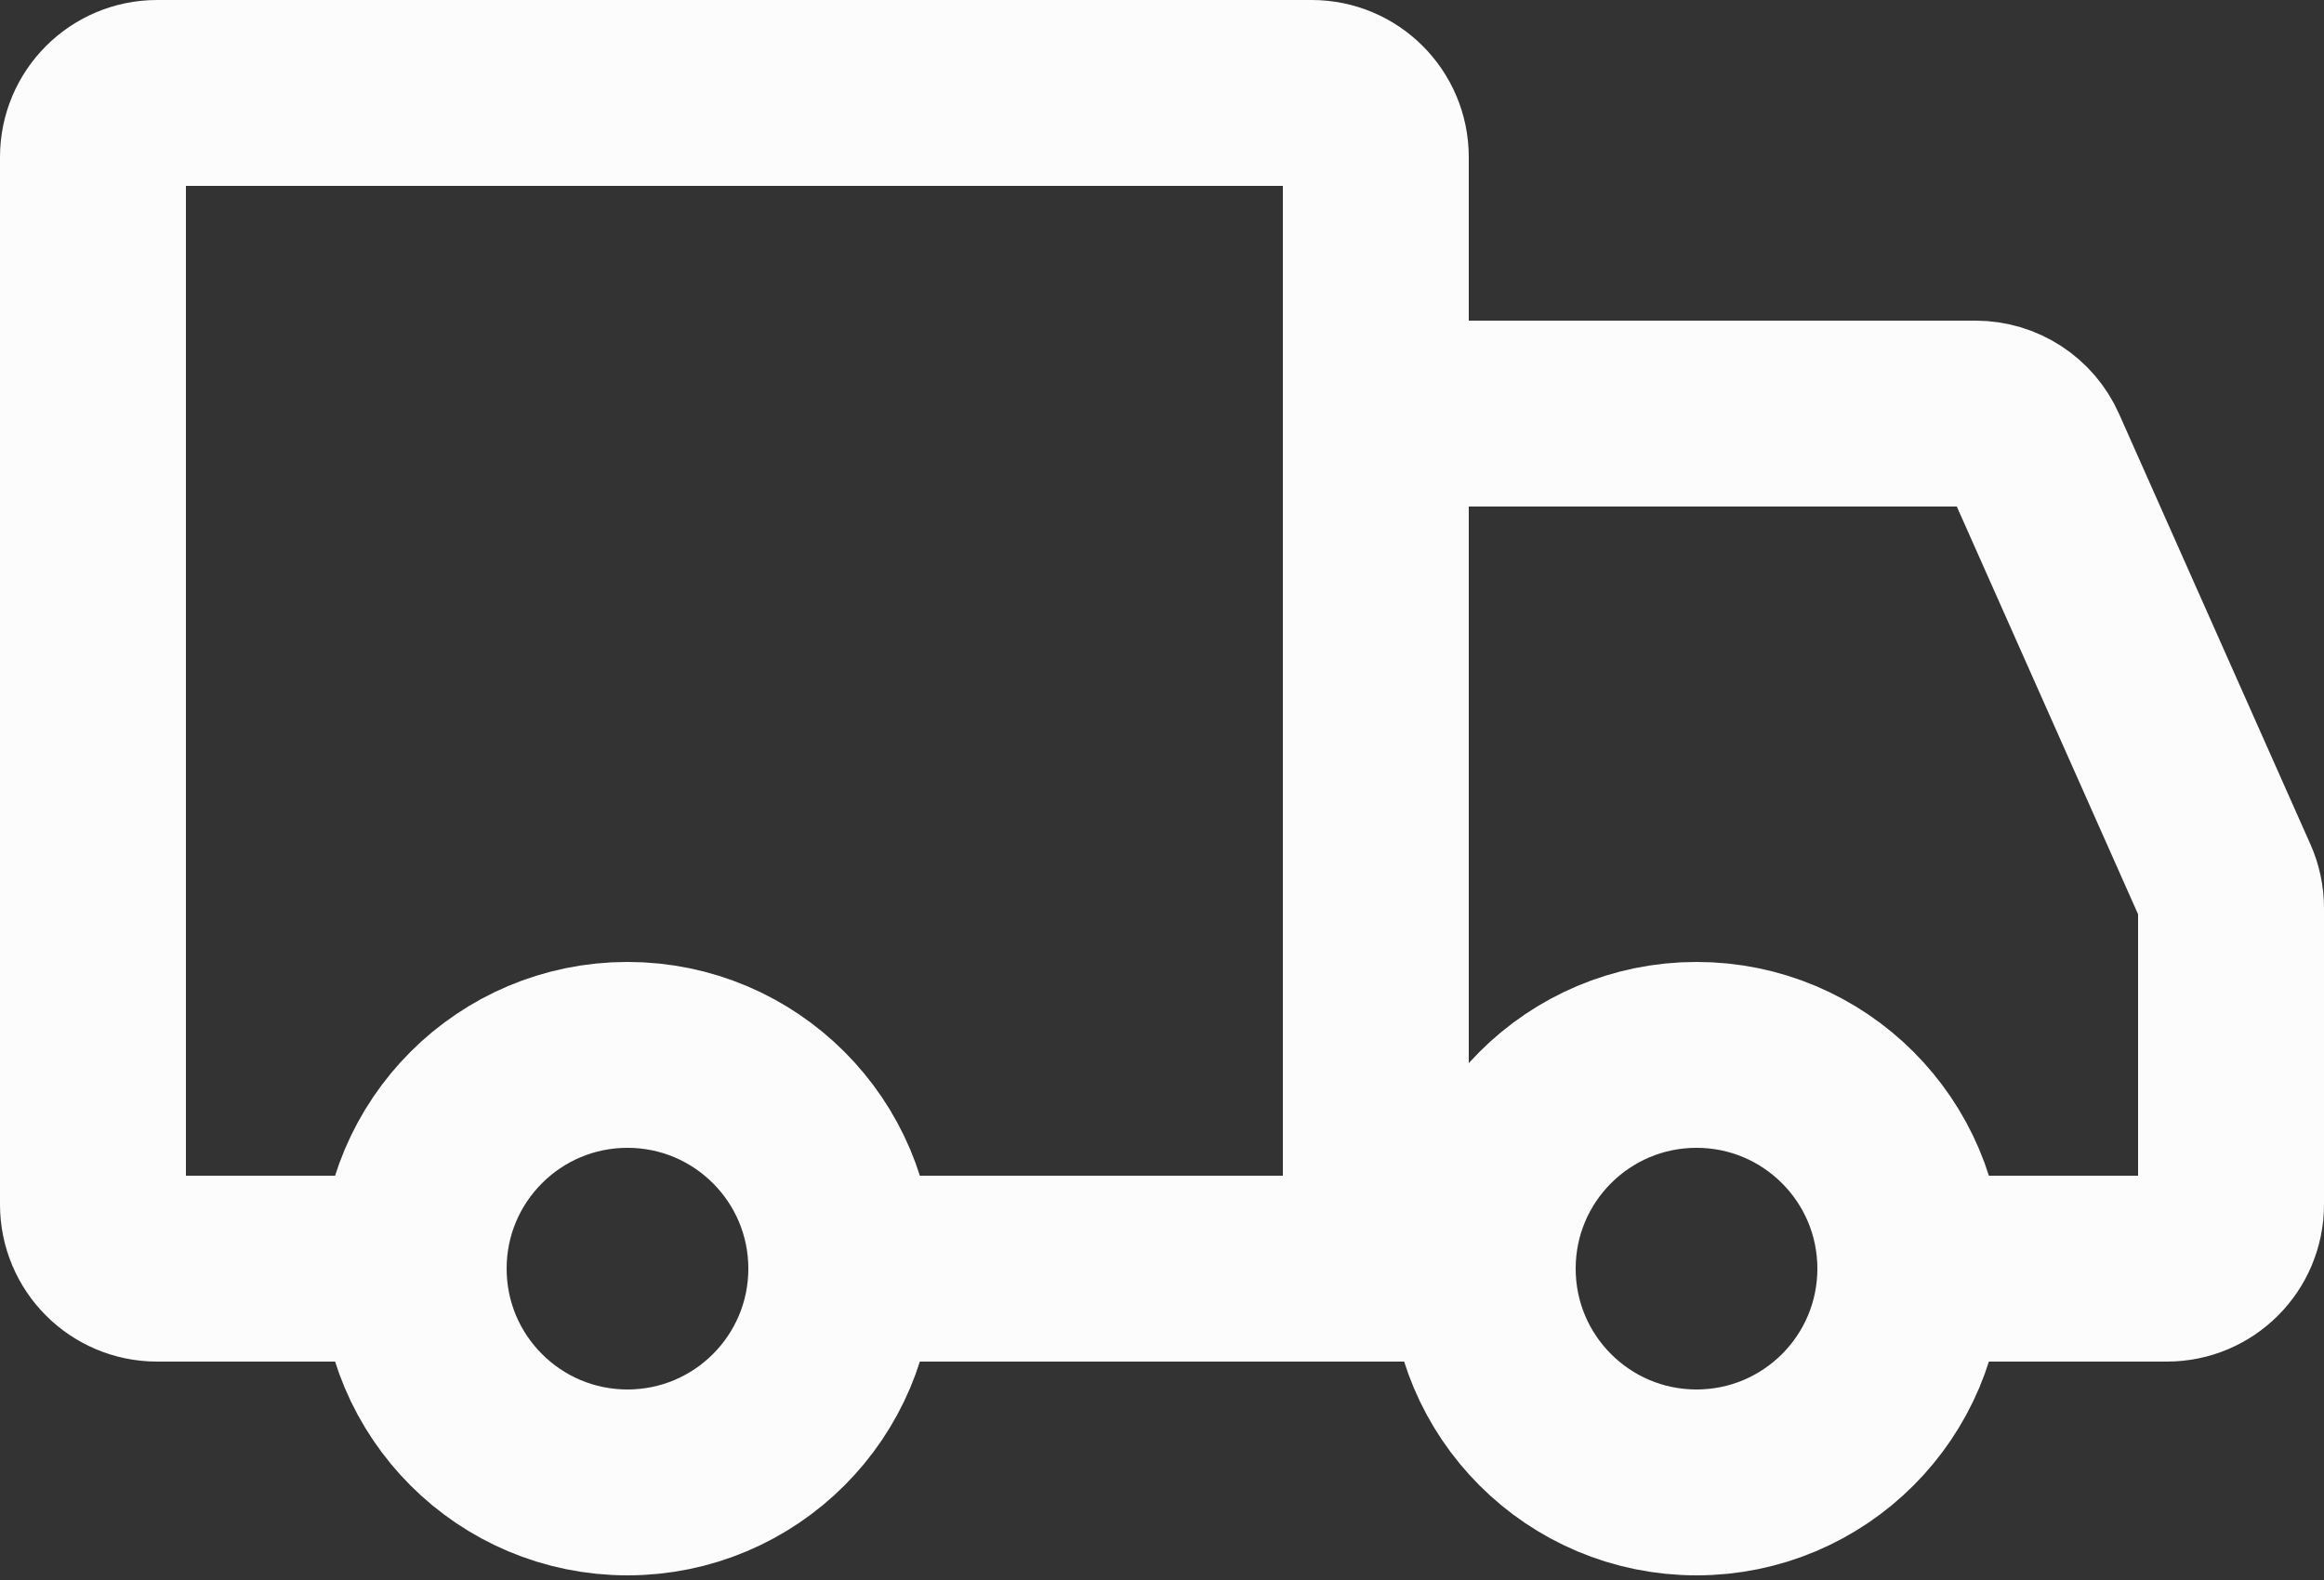<?xml version="1.0" encoding="UTF-8"?> <svg xmlns="http://www.w3.org/2000/svg" width="50" height="34" viewBox="0 0 50 34" fill="none"><rect x="0" y="0" width="50" height="34" fill="#333333" stroke="none"/> <path d="M13.5 31.9C16.04 31.9 18.1 29.841 18.1 27.3C18.1 24.759 16.04 22.7 13.5 22.7C10.959 22.7 8.9 24.759 8.9 27.3C8.9 29.841 10.959 31.9 13.5 31.9Z" stroke="#FCFCFC" stroke-width="4" stroke-miterlimit="1.5" stroke-linecap="round" stroke-linejoin="round"></path> <path d="M36.5 31.9C39.041 31.9 41.1 29.841 41.1 27.3C41.1 24.759 39.041 22.7 36.5 22.7C33.959 22.7 31.9 24.759 31.9 27.3C31.9 29.841 33.959 31.9 36.5 31.9Z" stroke="#FCFCFC" stroke-width="4" stroke-miterlimit="1.5" stroke-linecap="round" stroke-linejoin="round"></path> <path d="M29.6 27.3V3.38C29.6 2.618 28.982 2 28.22 2H3.38C2.618 2 2 2.618 2 3.38V25.92C2 26.682 2.618 27.3 3.38 27.3H8.095" stroke="#FCFCFC" stroke-width="4" stroke-linecap="round"></path> <path d="M29.601 27.3H18.216" stroke="#FCFCFC" stroke-width="4" stroke-linecap="round"></path> <path d="M29.6 8.9H42.503C43.049 8.9 43.543 9.221 43.764 9.72L47.881 18.982C47.96 19.159 48 19.35 48 19.543V25.92C48 26.682 47.382 27.3 46.62 27.3H42.25" stroke="#FCFCFC" stroke-width="4" stroke-linecap="round"></path> <path d="M29.6 27.3H31.9" stroke="#FCFCFC" stroke-width="4" stroke-linecap="round"></path> </svg> 